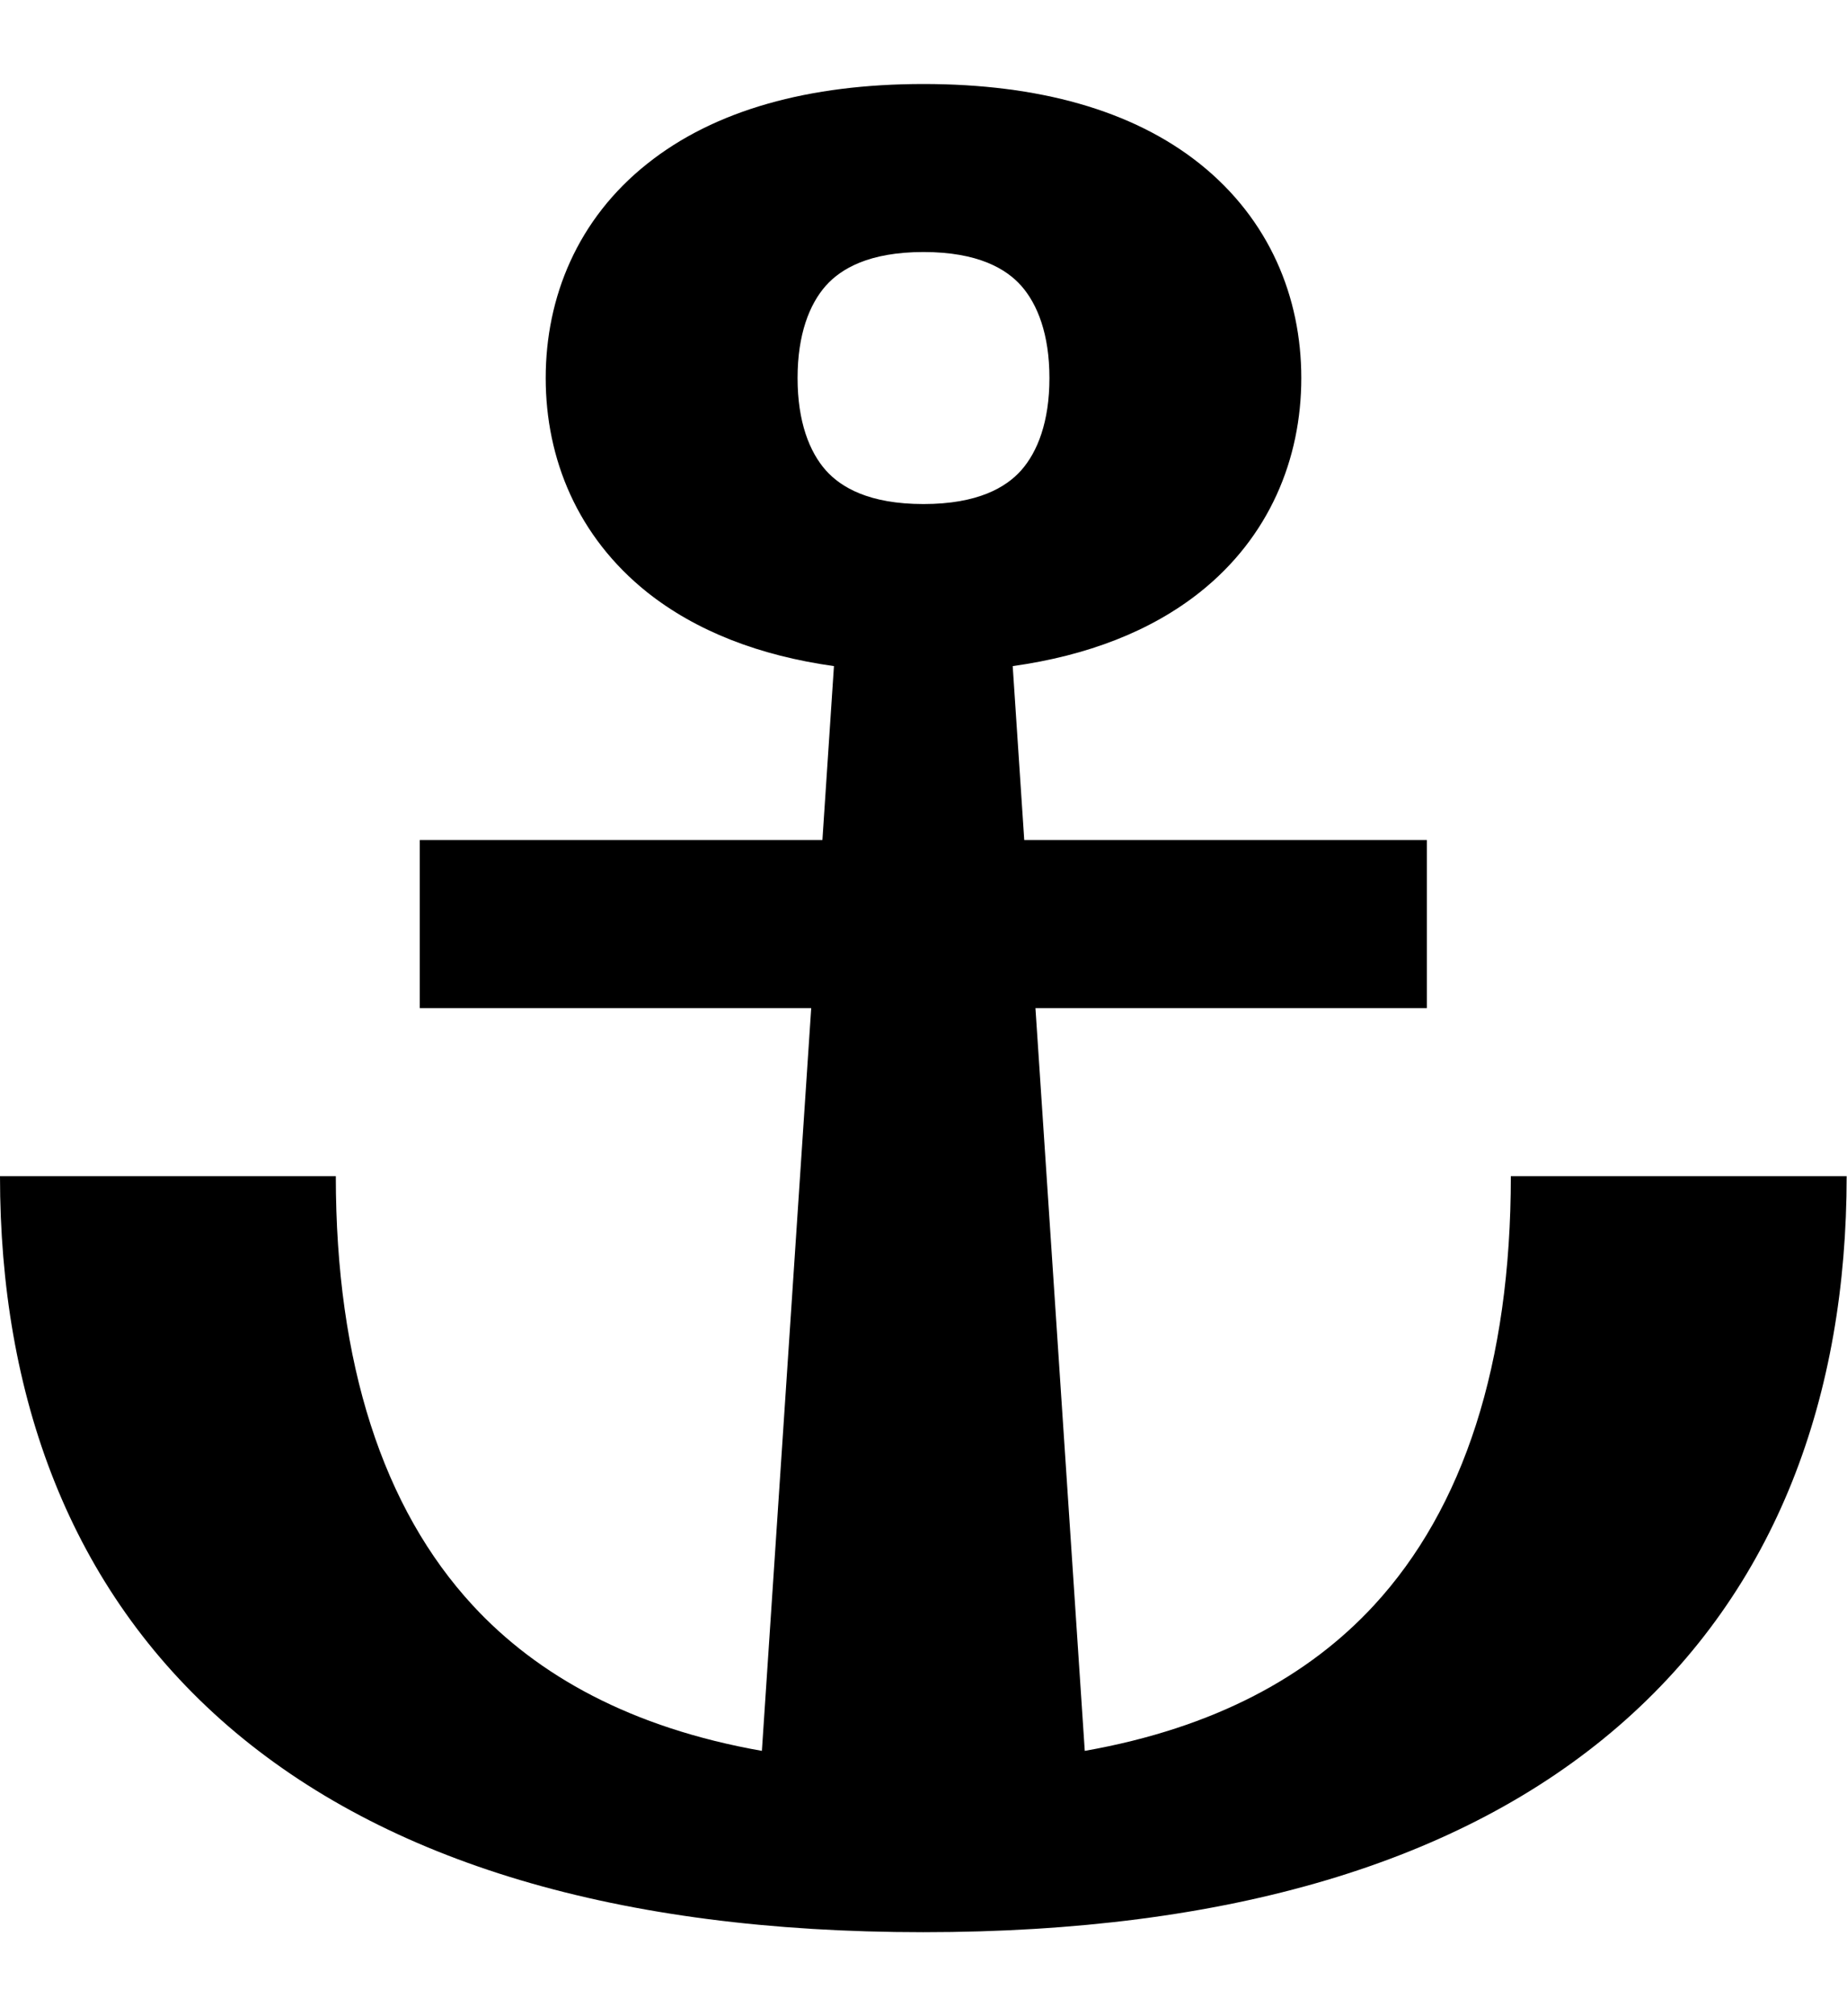 <svg xmlns="http://www.w3.org/2000/svg" viewBox="0 0 528 576"><!--! Font Awesome Pro 7.0.0 by @fontawesome - https://fontawesome.com License - https://fontawesome.com/license (Commercial License) Copyright 2025 Fonticons, Inc. --><path fill="currentColor" d="M228 108c0 12.5 3.4 21.1 8.1 26.4 4.3 4.8 12.3 9.6 27.9 9.6s23.6-4.8 27.9-9.6c4.7-5.3 8.1-13.9 8.1-26.4s-3.4-21.1-8.1-26.4C287.6 76.8 279.6 72 264 72s-23.6 4.8-27.9 9.6c-4.7 5.3-8.1 13.9-8.1 26.4zm115 61.2c-14 11.1-32.1 18.1-53.5 21.1l3.3 49.7 115.1 0 0 48-111.9 0 14.1 212.2c37.4-6.6 64.1-21.5 82.6-41.5 25.7-27.8 39.2-69.1 39.2-122.7l96 0c0 62.5-19.8 117.9-65.3 157.2-44.9 38.8-111.4 58.8-198.7 58.8S110.2 531.9 65.3 493.2C19.8 453.9 0 398.5 0 336l96 0c0 53.6 13.5 94.9 39.2 122.7 18.5 20 45.2 34.9 82.6 41.5l14.1-212.2-111.9 0 0-48 115.1 0 3.3-49.7c-21.4-3-39.4-10-53.4-21.1-19.9-15.9-29-38.1-29-61.2s9.1-45.4 29-61.2C204.3 31.4 231.3 24 264 24s59.7 7.4 79 22.8c19.9 15.9 29 38.1 29 61.2s-9.1 45.4-29 61.2z"/></svg>